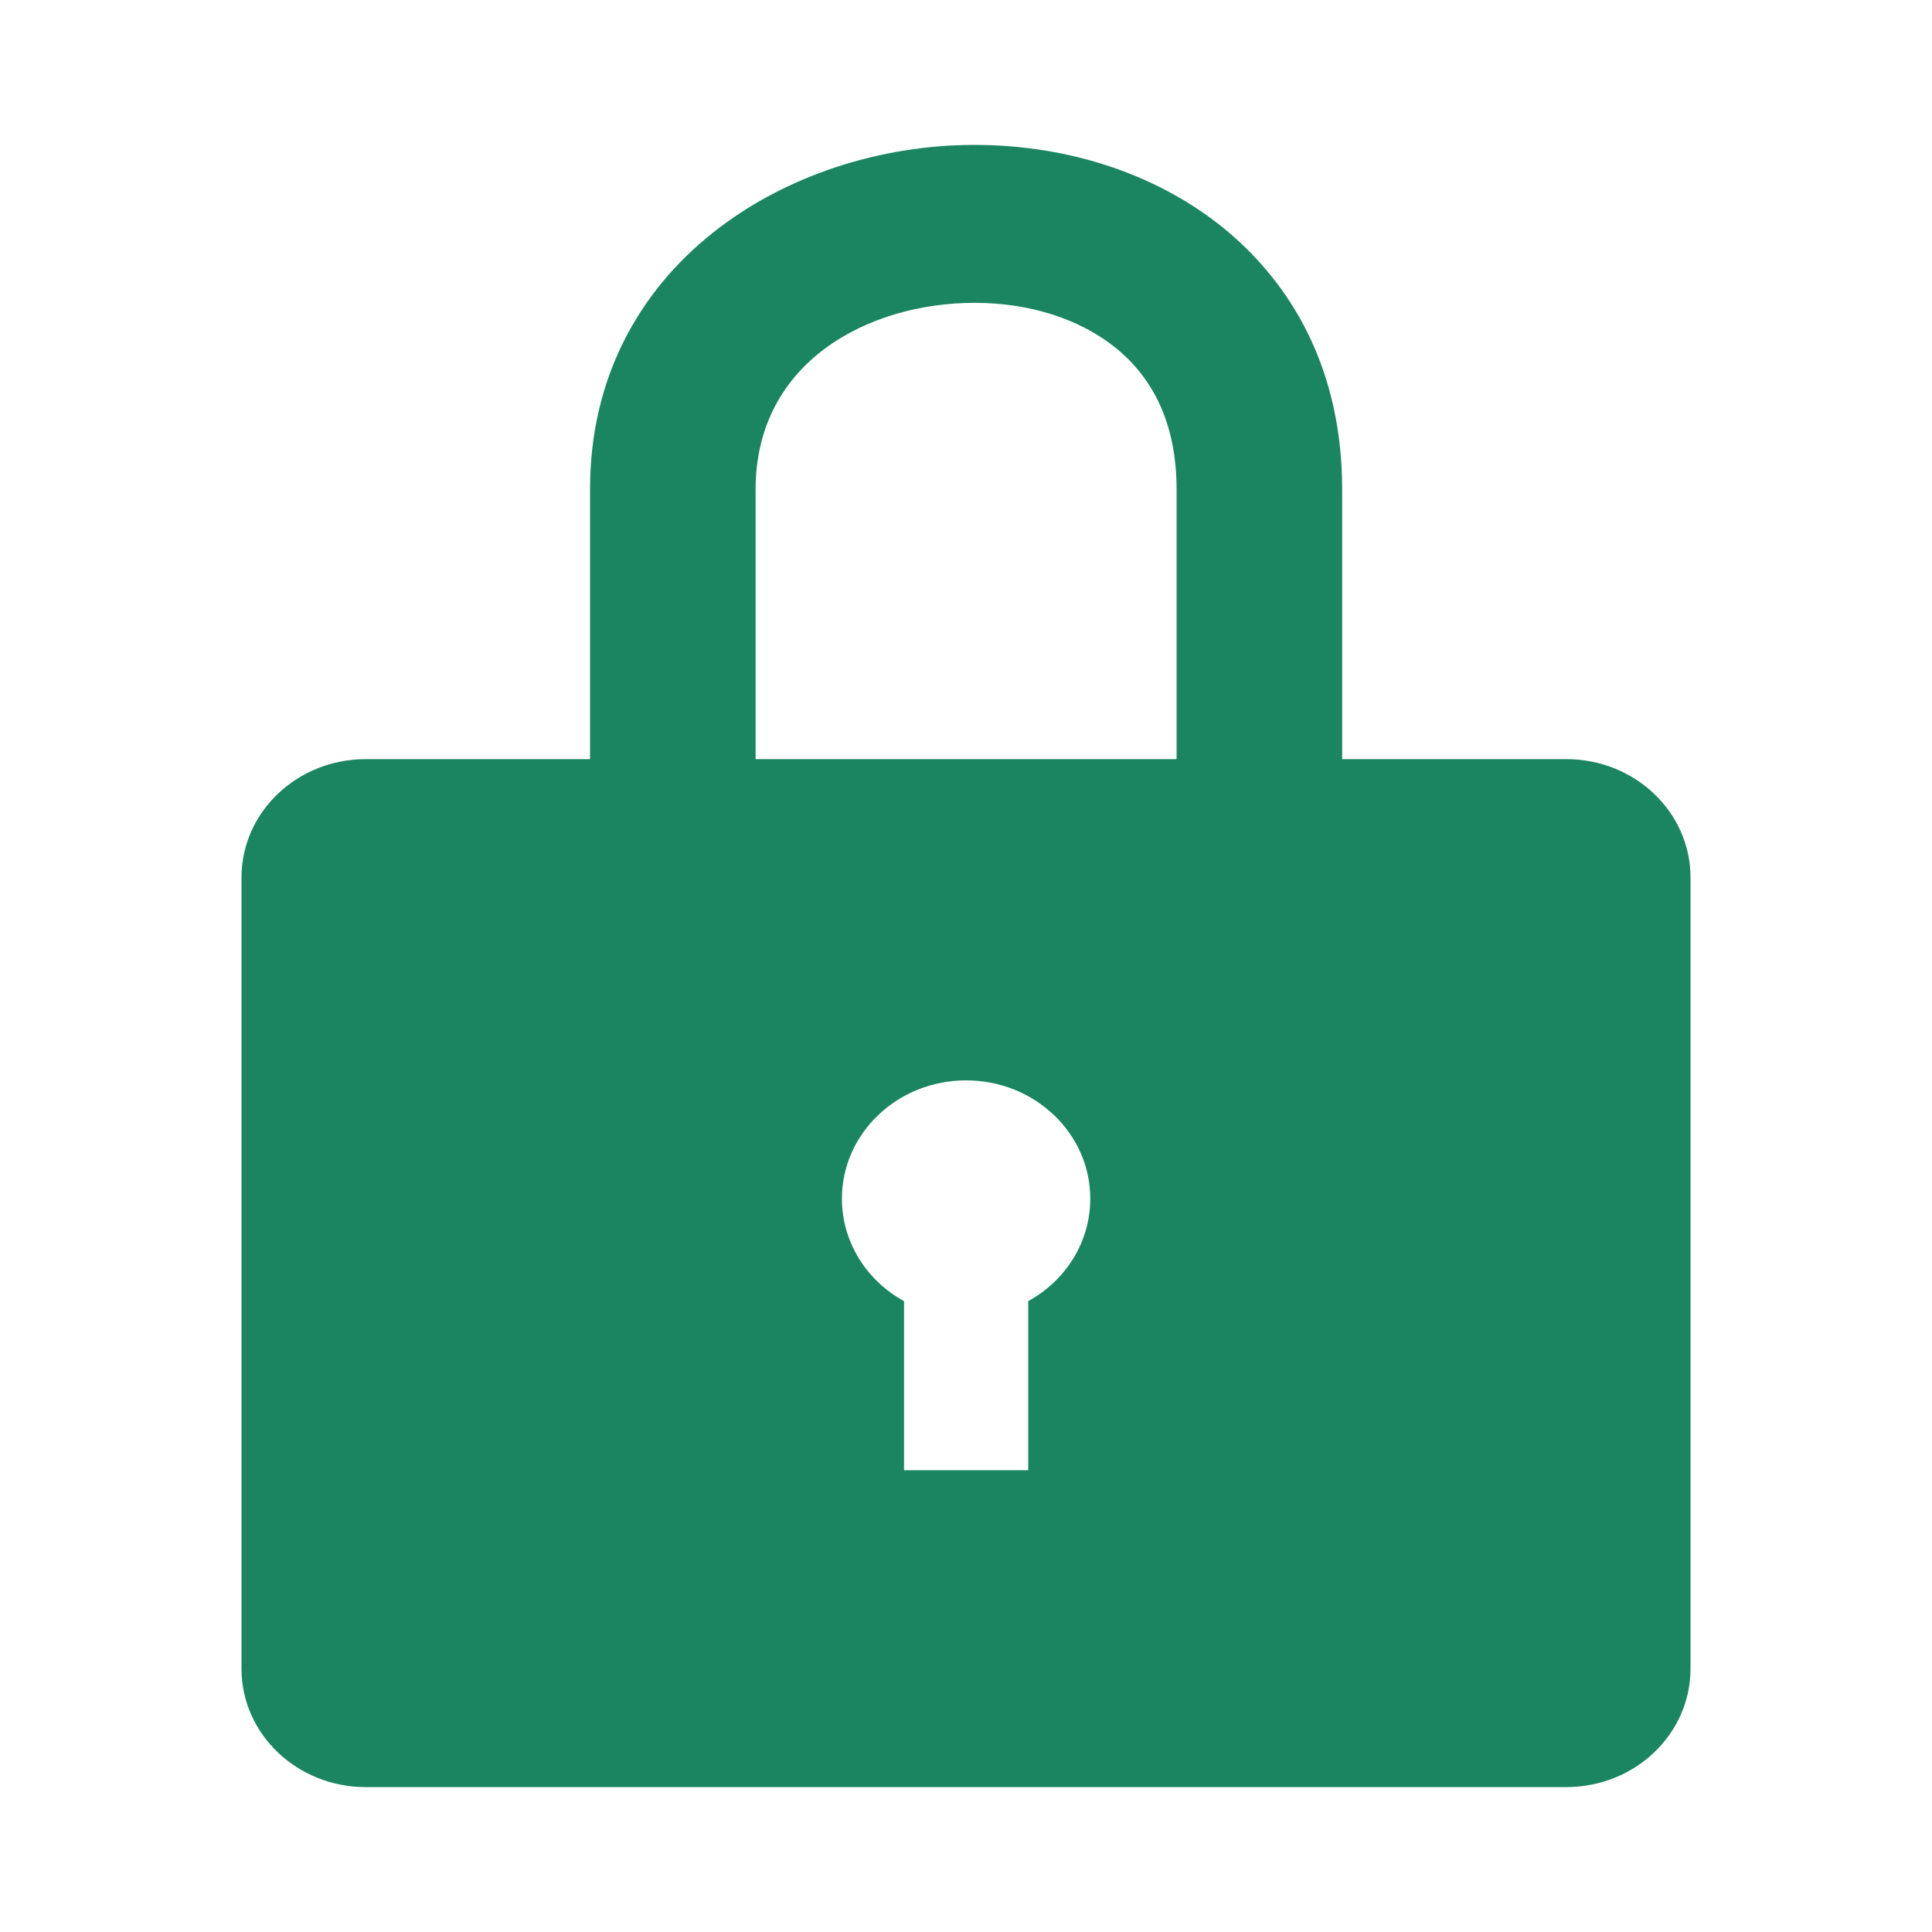 <svg width="40" height="40" viewBox="0 0 40 40" fill="none" xmlns="http://www.w3.org/2000/svg">
<path fill-rule="evenodd" clip-rule="evenodd" d="M24.36 10.132V15.717H15.644V10.136C15.644 7.479 17.997 6.27 20.178 6.27C21.331 6.27 22.376 6.609 23.122 7.221C23.945 7.899 24.36 8.879 24.36 10.132ZM12.216 10.136V15.717H7.571C6.151 15.717 5 16.814 5 18.167V34.55C5 35.903 6.151 37 7.571 37H32.429C33.849 37 35 35.903 35 34.55V18.167C35 16.814 33.849 15.717 32.429 15.717H27.788V10.132C27.788 7.332 26.469 5.658 25.363 4.747C23.992 3.621 22.149 3 20.174 3C16.313 3 12.212 5.499 12.216 10.136ZM22.573 24.817C22.573 25.724 22.056 26.516 21.288 26.939V30.439H18.717V26.939C17.948 26.516 17.431 25.724 17.431 24.817C17.431 23.465 18.582 22.368 20.002 22.368C21.422 22.368 22.573 23.465 22.573 24.817Z" fill="#1b8561"/>
</svg>
